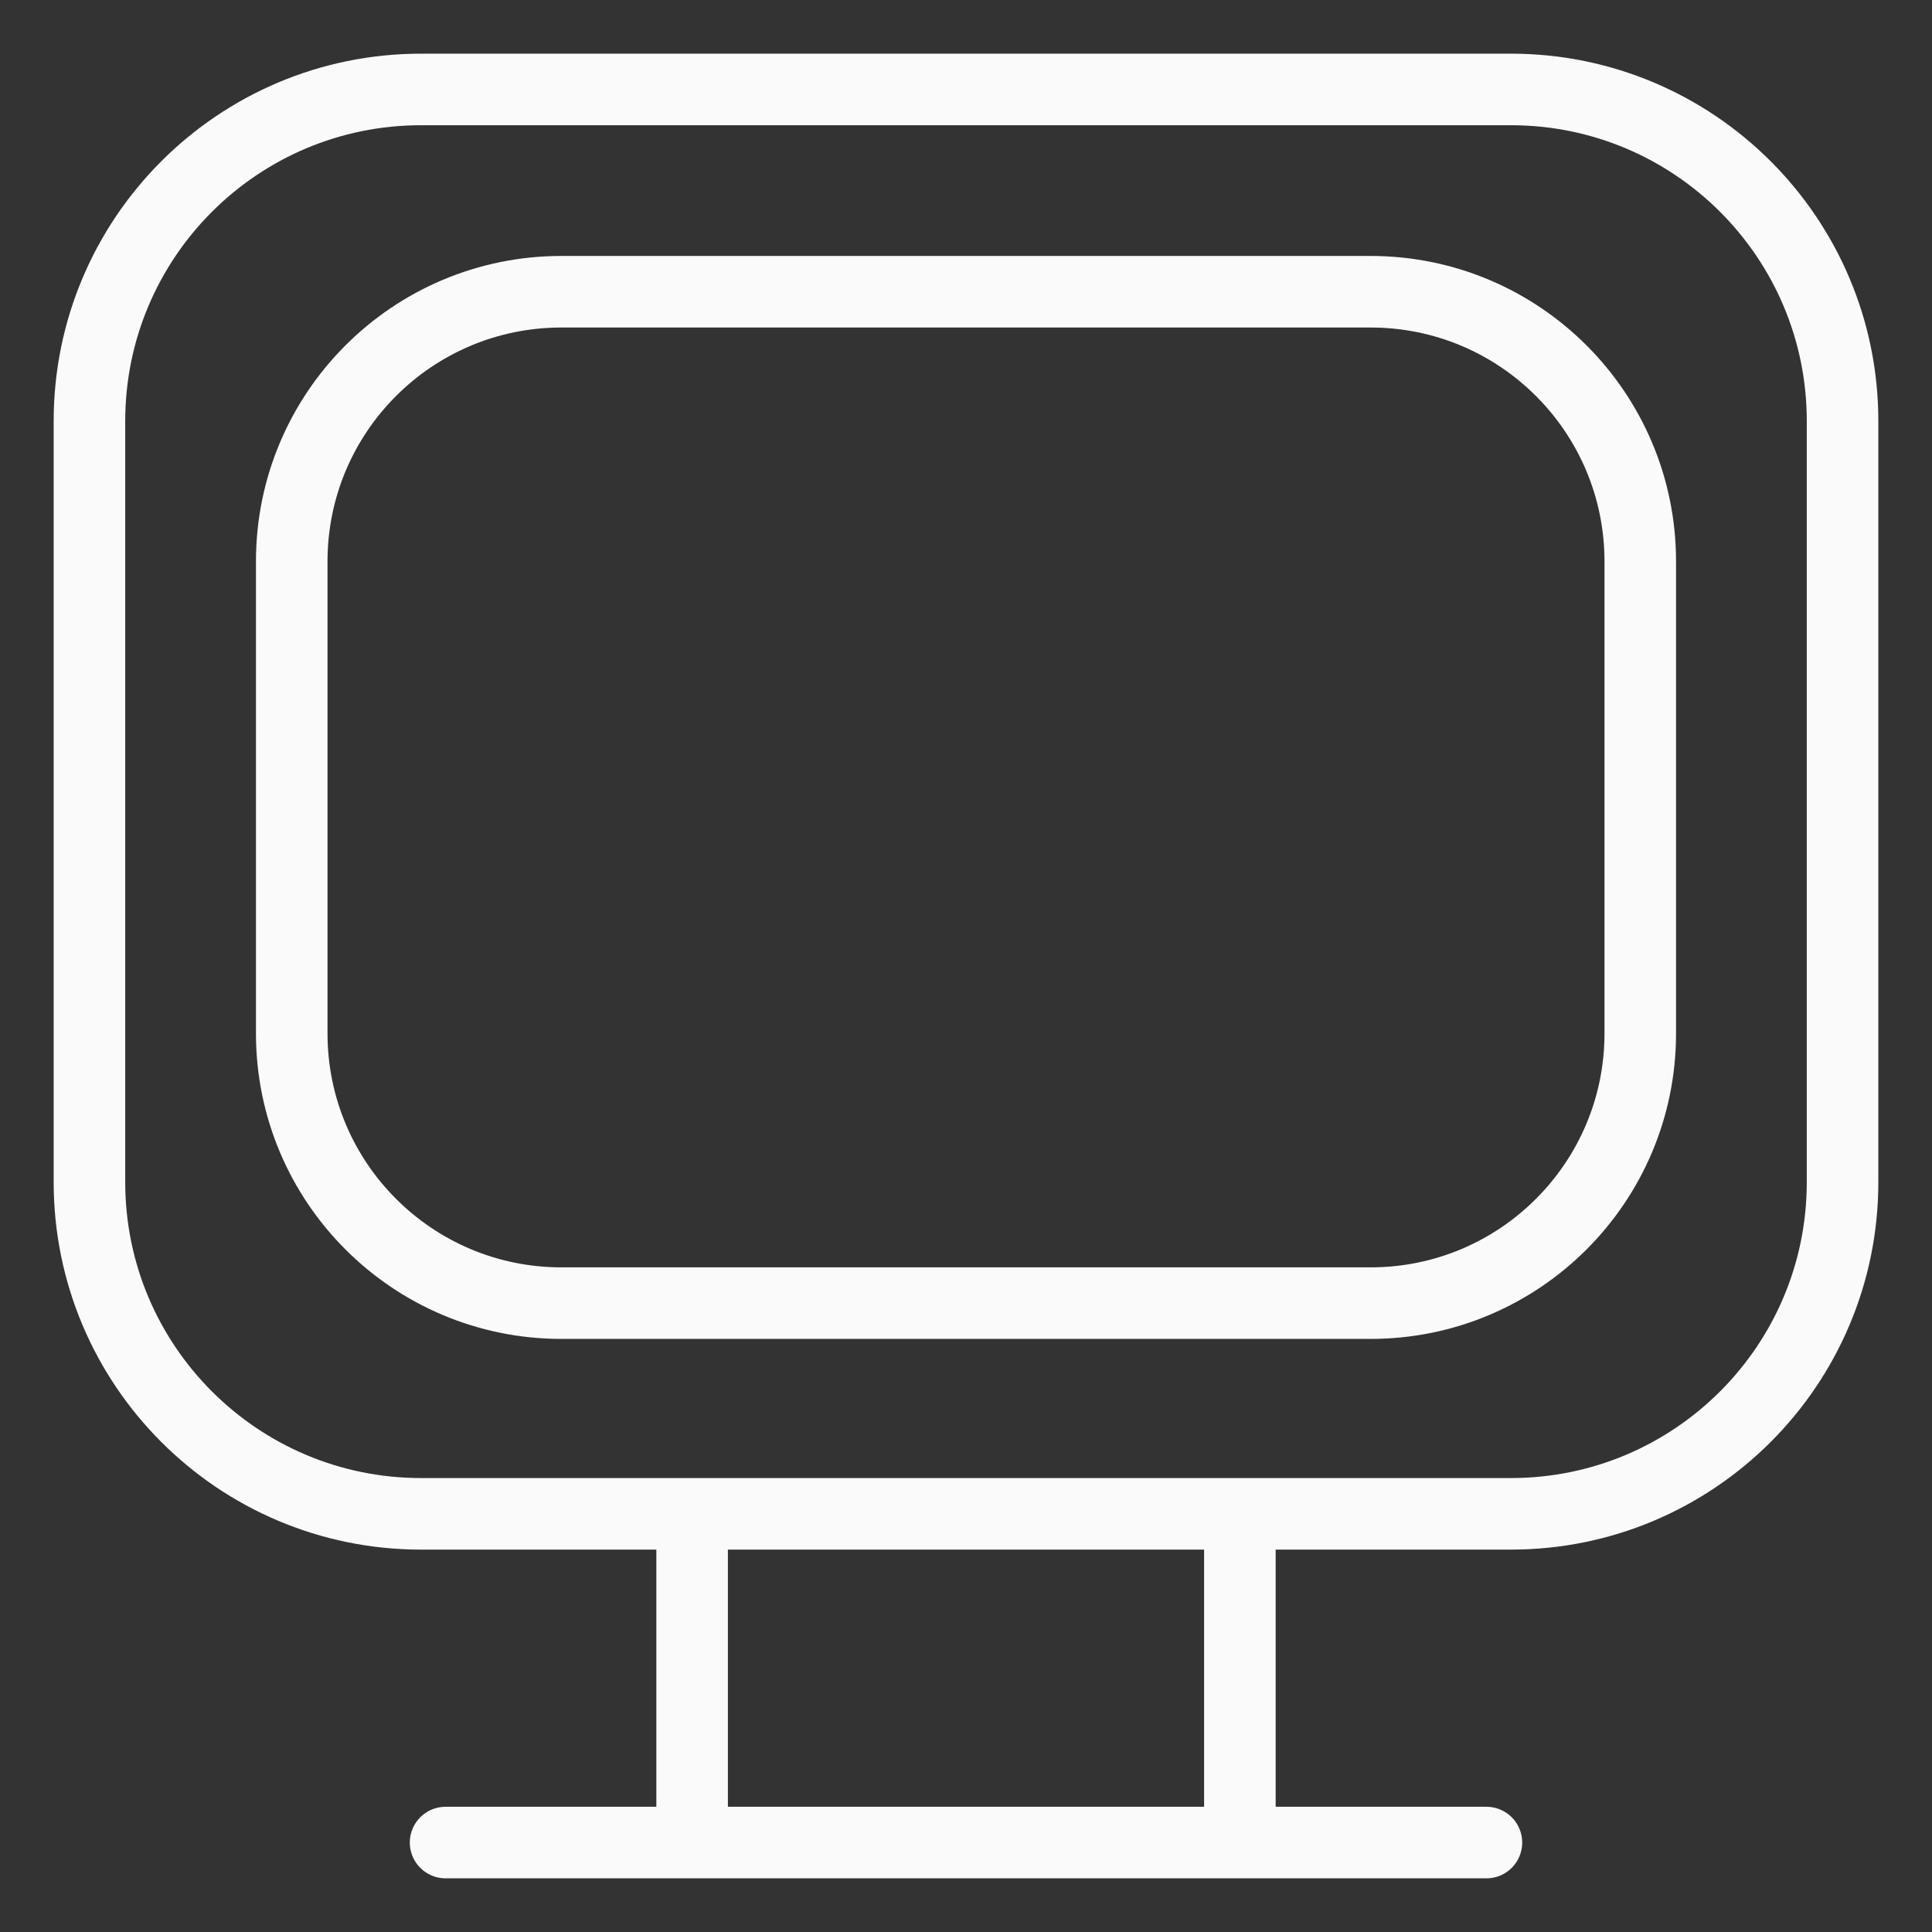 <svg width="54" height="54" viewBox="0 0 54 54" fill="none" xmlns="http://www.w3.org/2000/svg">
<rect x="0" y="0" width="54" height="54" fill="#333333" stroke="none"/>
<path d="M19.345 42.312V51.5M34.655 42.312V51.5M12.454 51.5H41.546M15.692 36.423H38.308C42.471 36.423 45.846 33.048 45.846 28.884V15.692C45.846 11.529 42.471 8.154 38.308 8.154H15.692C11.529 8.154 8.154 11.529 8.154 15.692V28.884C8.154 33.048 11.529 36.423 15.692 36.423ZM11.77 2.5H42.23C47.35 2.5 51.5 6.65 51.5 11.77V33.041C51.5 38.161 47.35 42.312 42.23 42.312H11.77C6.65 42.312 2.5 38.161 2.5 33.041V11.77C2.5 6.65 6.65 2.5 11.77 2.5Z" stroke="#FAFAFA" stroke-width="2" stroke-linecap="round" stroke-linejoin="round"/>
</svg>
